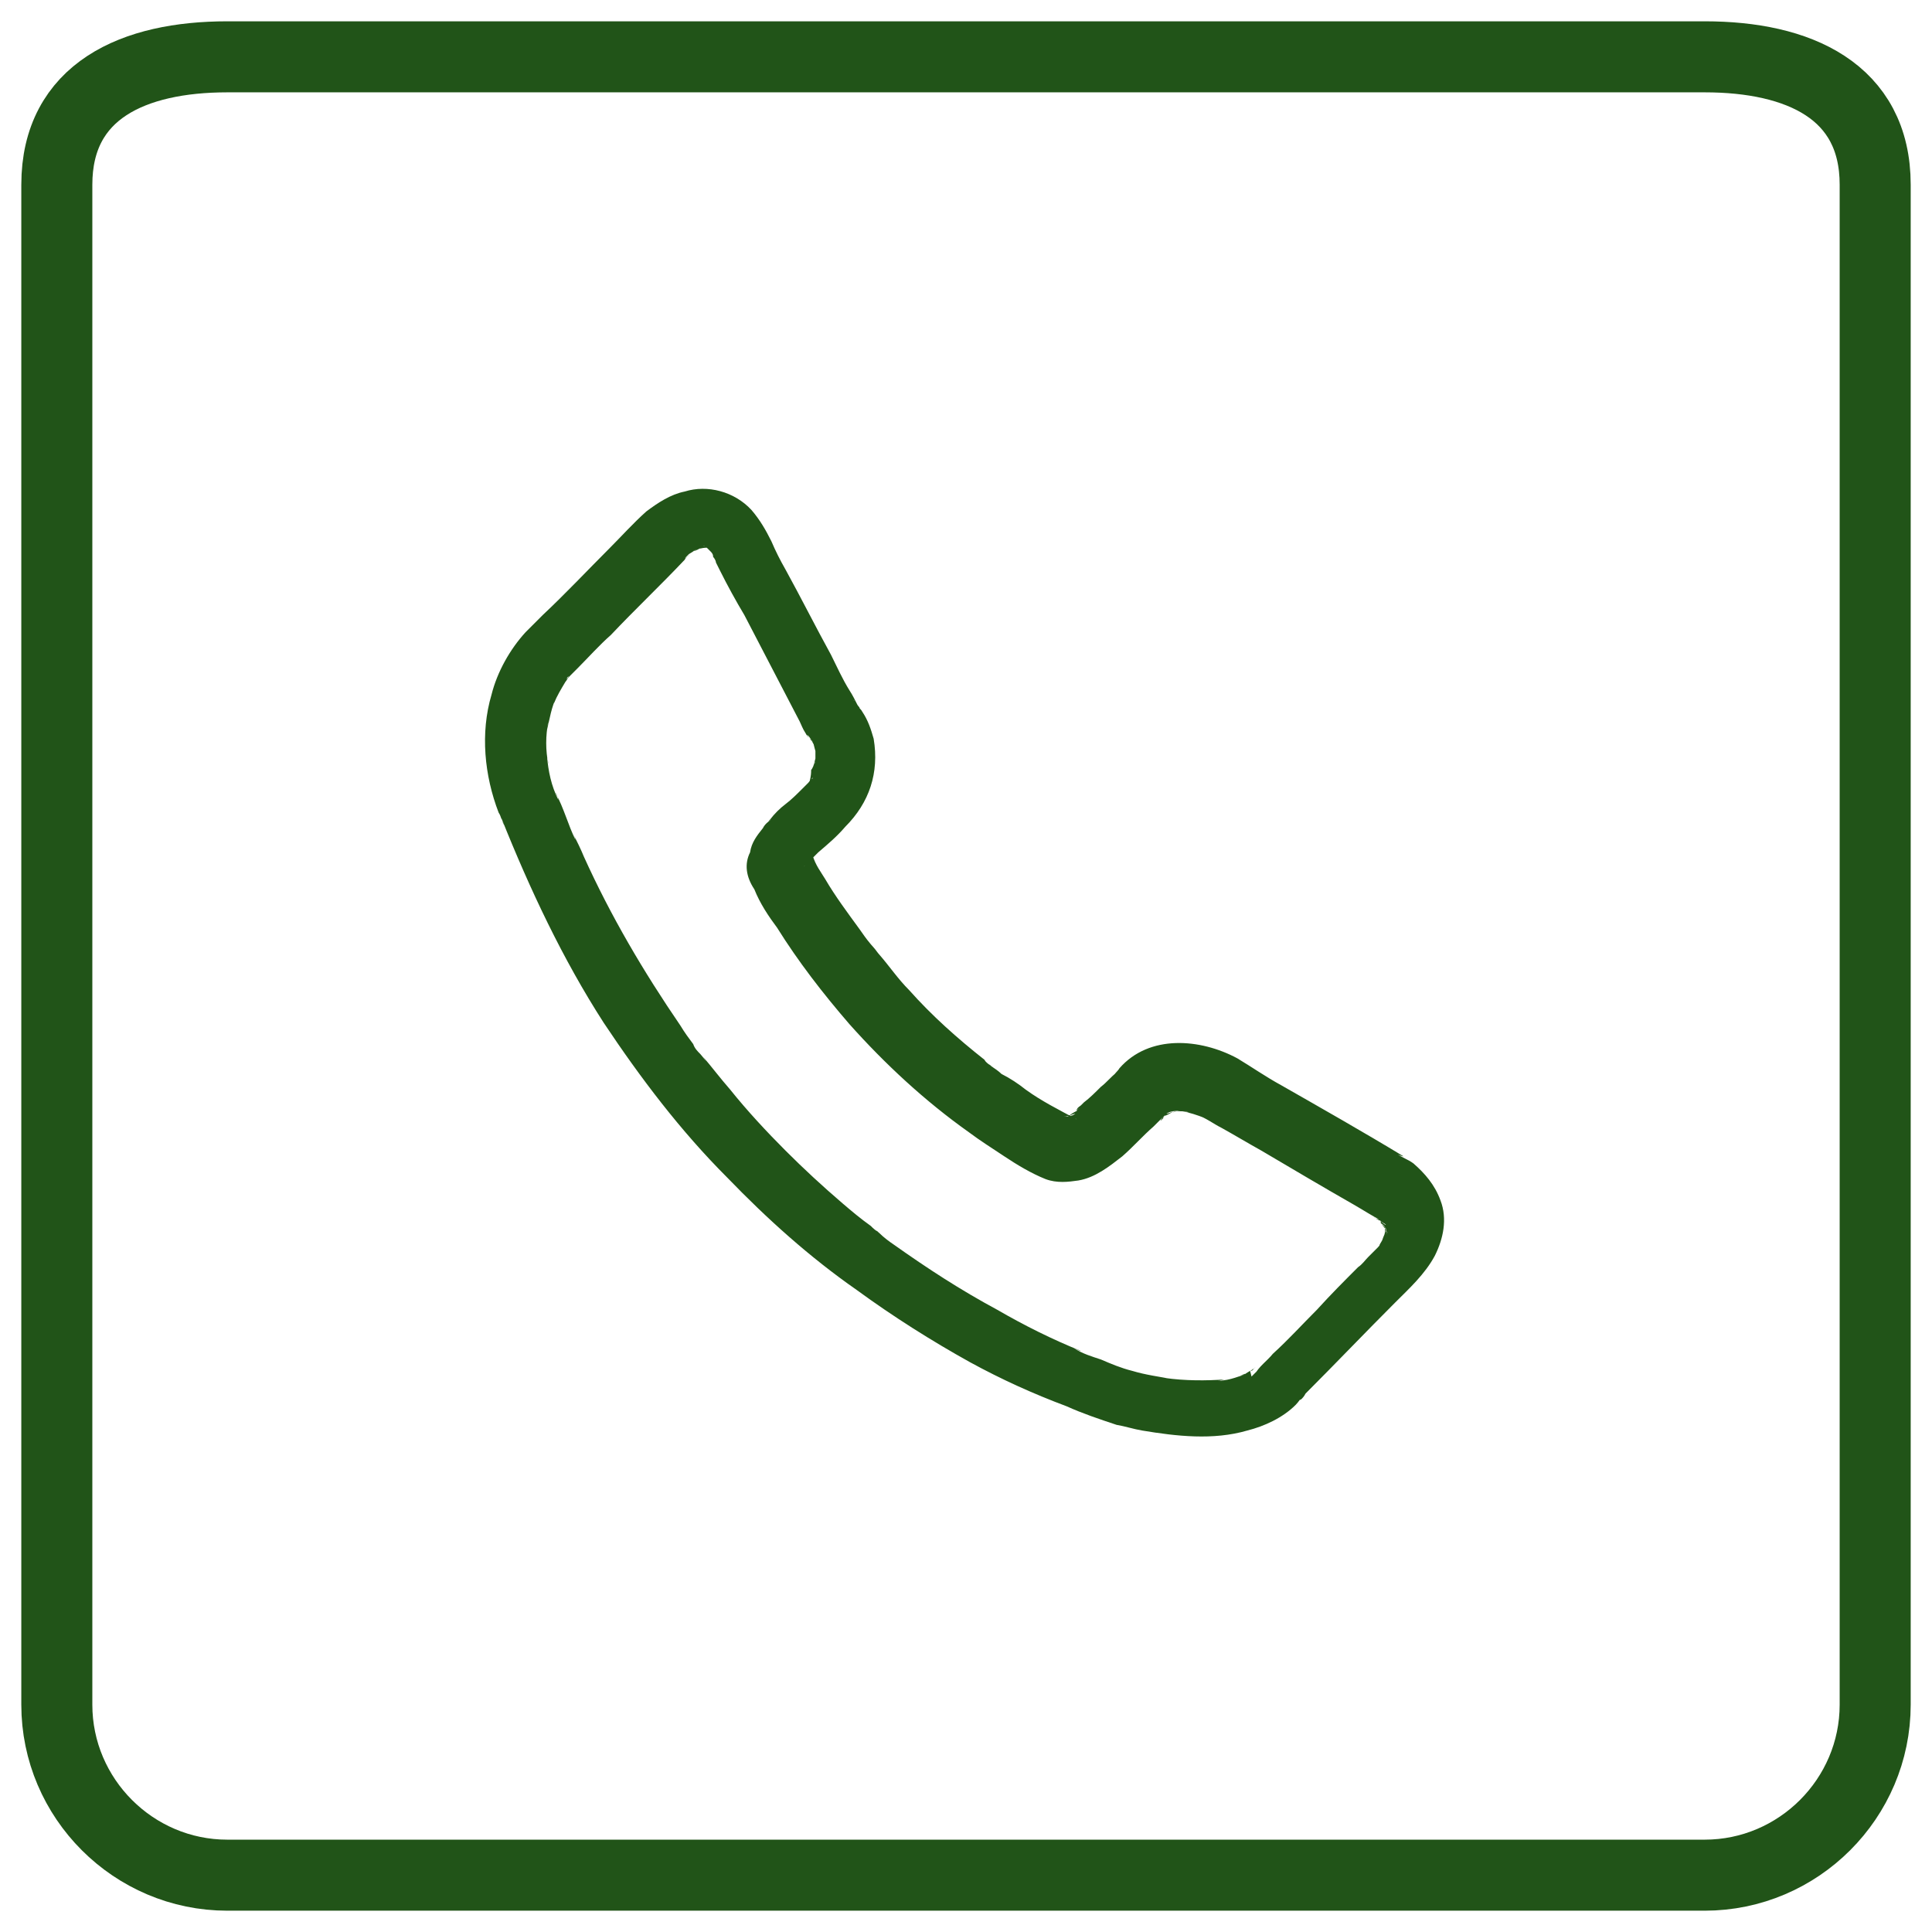 <?xml version="1.0" encoding="utf-8"?>
<!-- Generator: Adobe Illustrator 22.1.0, SVG Export Plug-In . SVG Version: 6.00 Build 0)  -->
<svg version="1.1" id="Layer_1" xmlns="http://www.w3.org/2000/svg" xmlns:xlink="http://www.w3.org/1999/xlink" x="0px" y="0px"
	 viewBox="0 0 136 136" style="enable-background:new 0 0 136 136;" xml:space="preserve">
<style type="text/css">
	.st0{fill:none;stroke:#215418;stroke-width:5;stroke-miterlimit:10;}
	.st1{fill:#215418;}
</style>
<path class="st0" d="M120,132H16c-6.6,0-12-5.4-12-12V13c0-6.6,5.4-9,12-9h104c6.6,0,12,2.4,12,9v107C132,126.6,126.6,132,120,132z"
	/>
<g>
	<g>
		<path class="st1" d="M53.1,62.6c0.4,1,1,1.9,1.6,2.7c1.5,2.4,3.2,4.6,5.1,6.8c2.5,2.8,5.3,5.4,8.4,7.6c0.8,0.6,1.6,1.1,2.5,1.7
			s1.9,1.2,2.9,1.6c0.8,0.3,1.6,0.2,2.3,0.1c1.2-0.2,2.2-1,3.1-1.7c0.8-0.7,1.4-1.4,2.2-2.1c0.3-0.3,0.5-0.5,0.8-0.8
			c-0.3,0.3-0.4,0.5-0.2,0.3c0.1-0.1,0.1-0.1,0.1-0.2c0.1-0.1,0.2-0.1,0.2-0.1c0.3-0.3-0.5,0.4-0.2,0.1c0.2-0.1,0.5-0.2,0.7-0.4
			c-0.1,0.1-0.4,0.2-0.5,0.2c0.3-0.2,0.6-0.2,1-0.2c-0.2,0-0.4,0.1-0.6,0.1c0.4-0.1,0.8-0.1,1.2,0c-0.2,0-0.4-0.1-0.6-0.1
			c0.6,0.1,1.2,0.3,1.7,0.5c-0.2-0.1-0.4-0.2-0.5-0.2c0.6,0.2,1.1,0.6,1.7,0.9c0.9,0.5,1.9,1.1,2.8,1.6c2.2,1.3,4.4,2.6,6.5,3.8
			c0.7,0.4,1.3,0.8,1.9,1.1c-0.1-0.1-0.4-0.1-0.5-0.2c0.2,0.1,0.4,0.2,0.7,0.4c0.2,0.1,0.3,0.3-0.3-0.2c0.1,0,0.1,0.1,0.1,0.2
			c0.1,0.1,0.2,0.1,0.3,0.3c0.1,0.1,0.1,0.1,0.1,0.2c-0.5-0.6-0.3-0.4-0.1-0.2c0.1,0.2,0.1,0.2,0.2,0.4c-0.1-0.1-0.1-0.4-0.2-0.5
			c0.1,0.2,0.1,0.4,0.1,0.6c0-0.2-0.1-0.4-0.1-0.6c0,0.2,0,0.4,0,0.6c0-0.2,0.1-0.4,0.1-0.6c-0.1,0.3-0.1,0.5-0.2,0.8
			c0.1-0.1,0.1-0.4,0.2-0.5c-0.1,0.2-0.2,0.4-0.3,0.7c-0.1,0.2-0.2,0.3-0.2,0.4c-0.1,0.1-0.2,0.3,0,0s0,0-0.1,0.1
			c-0.2,0.2-0.4,0.4-0.7,0.7c-0.2,0.2-0.4,0.5-0.7,0.7c-1,1-1.9,1.9-2.9,3c-1.1,1.1-2,2.1-3.1,3.1c-0.4,0.5-1,0.9-1.3,1.5
			c-0.2,0.3,0.4-0.5,0.1-0.2c-0.1,0.1-0.2,0.2-0.3,0.3L88,96.5c-0.1,0.1,0.6-0.4,0.3-0.2c-0.1,0.1-0.1,0.2-0.3,0.2
			c-0.2,0.1-0.4,0.3-0.8,0.4c0.2-0.1,0.4-0.2,0.5-0.2c-0.7,0.3-1.4,0.5-2,0.5c0.2,0,0.4-0.1,0.6-0.1c-1.4,0.1-2.9,0.1-4.3-0.1
			c0.2,0,0.4,0.1,0.6,0.1c-1-0.2-1.9-0.3-2.9-0.6c-0.8-0.2-1.5-0.5-2.2-0.8c-0.6-0.2-1.3-0.4-1.9-0.8c0.2,0.1,0.4,0.2,0.5,0.2
			c-2-0.8-4-1.8-5.9-2.9c-2.6-1.4-4.9-2.9-7.3-4.6c-0.3-0.2-0.7-0.5-1-0.8c-0.2-0.2-0.8-0.6-0.1-0.1c-0.2-0.1-0.3-0.2-0.5-0.4
			c-0.7-0.5-1.3-1-2-1.6c-1.4-1.2-2.7-2.4-4-3.7c-1.3-1.3-2.7-2.8-3.9-4.3c-0.7-0.8-1.3-1.6-1.9-2.3c0.5,0.7-0.1-0.1-0.2-0.2
			c-0.2-0.2-0.4-0.4-0.5-0.7c-0.3-0.4-0.6-0.8-0.9-1.3c-2.6-3.8-4.9-7.7-6.8-11.9c-0.2-0.5-0.5-1.1-0.8-1.7c0.1,0.2,0.2,0.4,0.2,0.5
			c-0.5-1-0.8-2.2-1.4-3.3c0.1,0.1,0.2,0.4,0.2,0.5c-0.5-1-0.7-2-0.8-3.1c0,0.2,0.1,0.4,0.1,0.6c-0.2-1-0.2-2,0-3
			c0,0.2-0.1,0.4-0.1,0.6c0.2-0.8,0.3-1.6,0.7-2.4c-0.1,0.1-0.2,0.4-0.2,0.5c0.2-0.5,0.5-1,0.8-1.5c0.1-0.1,0.1-0.2,0.3-0.4
			c0.1-0.2-0.2,0.2-0.2,0.2c0-0.1,0.1-0.2,0.2-0.2l0,0c0.1-0.1,0.4-0.4,0.5-0.5c0.8-0.8,1.6-1.7,2.4-2.4c1.7-1.8,3.5-3.5,5.2-5.3
			c0.1-0.2,0.2-0.2,0.4-0.4c0,0-0.6,0.5-0.3,0.2c0.1-0.1,0.1-0.1,0.2-0.2c0.2-0.1,0.4-0.3,0.8-0.4c-0.2,0.1-0.4,0.2-0.5,0.2
			c0.3-0.2,0.7-0.2,1-0.3c-0.2,0-0.4,0.1-0.6,0.1c0.3,0,0.5-0.1,0.8,0c-0.2,0-0.4-0.1-0.6-0.1c0.2,0,0.4,0.1,0.6,0.1
			c-0.2-0.1-0.4-0.1-0.5-0.2c0.2,0.1,0.3,0.2,0.5,0.3c-0.6-0.4-0.3-0.2-0.2-0.1c0.1,0.1,0.2,0.2,0.3,0.3c-0.5-0.5-0.2-0.2-0.1-0.1
			c0.1,0.1,0.2,0.2,0.2,0.4c0.1,0.1,0.2,0.3,0.2,0.4c0.1,0.2,0.2,0.4,0.3,0.6c0.5,1,1.1,2.1,1.7,3.1c1.3,2.5,2.6,5,3.9,7.5
			c0.1,0.2,0.2,0.5,0.4,0.8c0.1,0.2,0.2,0.3,0.4,0.5c0.1,0.2-0.5-0.6-0.2-0.3c0.2,0.2,0.3,0.5,0.5,0.8c-0.1-0.2-0.2-0.4-0.2-0.5
			c0.1,0.4,0.2,0.8,0.3,1.1c0-0.2-0.1-0.4-0.1-0.6c0,0.3,0,0.7,0,1c0-0.2,0.1-0.4,0.1-0.6c-0.1,0.4-0.2,0.8-0.3,1.1
			c0.1-0.2,0.1-0.4,0.2-0.5c-0.1,0.2-0.2,0.5-0.3,0.6c0,0.5-0.1,0.7-0.1,0.8c0,0,0.3-0.4,0.2-0.2C57,54.9,57,55,56.9,55.1
			c-0.2,0.2-0.2,0.2-0.4,0.4c-0.4,0.4-0.8,0.8-1.2,1.1s-0.8,0.7-1.1,1.1l-0.1,0.1c-0.1,0.1,0.6-0.4,0.4-0.3
			c-0.3,0.3-0.6,0.4-0.8,0.8c-0.4,0.5-0.8,1-0.9,1.7C52.4,60.8,52.5,61.7,53.1,62.6c0.5,1,1.9,1.3,2.9,0.8c1-0.7,1.3-1.9,0.8-2.9
			c-0.1-0.1-0.1-0.2-0.2-0.3c0.1,0.2,0.2,0.4,0.2,0.5c-0.1-0.1-0.1-0.3-0.1-0.5c0,0.2,0.1,0.4,0.1,0.6c0-0.2,0-0.3,0-0.5
			c0,0.2-0.1,0.4-0.1,0.6c0-0.1,0.1-0.3,0.1-0.4c-0.1,0.2-0.1,0.4-0.2,0.5c0.1-0.2,0.2-0.2,0.2-0.3c-0.3,0.6-0.3,0.3-0.1,0.2
			c0.3-0.3-0.3,0.2-0.2,0.2c0.1-0.2,0.5-0.4,0.4-0.4c0.2-0.2,0.5-0.5,0.7-0.7c0.7-0.6,1.3-1.1,1.9-1.8c1.7-1.7,2.4-3.8,2-6.2
			c-0.2-0.7-0.4-1.3-0.8-1.9c-0.1-0.2-0.2-0.2-0.2-0.3c-0.1-0.1-0.2-0.3-0.4-0.5c-0.1-0.2,0.4,0.6,0.3,0.4c-0.2-0.4-0.4-0.8-0.6-1.1
			c-0.5-0.8-0.9-1.7-1.3-2.5c-1.1-2-2.1-4-3.2-6c-0.4-0.7-0.7-1.3-1-2c-0.4-0.8-0.8-1.5-1.4-2.2c-1.2-1.3-3.1-1.8-4.7-1.3
			c-1,0.2-1.9,0.8-2.7,1.4c-0.9,0.8-1.8,1.8-2.6,2.6c-1.6,1.6-3.1,3.2-4.7,4.7c-0.4,0.4-0.8,0.8-1.2,1.2c-1.1,1.2-2,2.8-2.4,4.4
			c-0.8,2.7-0.5,5.7,0.5,8.3c0.2,0.3,0.2,0.6,0.4,0.9c-0.1-0.2-0.2-0.4-0.2-0.5c2,5,4.3,9.9,7.2,14.4c2.6,3.9,5.4,7.6,8.7,10.9
			c2.8,2.9,5.8,5.6,9.1,7.9c2.6,1.9,5.3,3.6,8,5.1c2.2,1.2,4.4,2.2,6.8,3.1c1.1,0.5,2.3,0.9,3.5,1.3c0.6,0.1,1.2,0.3,1.8,0.4
			c2.4,0.4,5,0.7,7.4,0c1.2-0.3,2.5-0.9,3.4-1.8c0.2-0.2,0.4-0.5,0.6-0.8c0,0-0.5,0.6-0.2,0.4c0.1-0.1,0.2-0.2,0.3-0.4
			c2.1-2.1,4.2-4.3,6.3-6.4c1-1,2.1-2,2.8-3.3c0.6-1.2,0.9-2.6,0.4-3.9c-0.4-1.1-1.1-1.9-1.9-2.6c-0.4-0.3-0.8-0.4-1.2-0.7
			c0.1,0.1,0.4,0.2,0.5,0.2c-2.8-1.7-5.8-3.4-8.6-5c-1.1-0.6-2.1-1.3-3.1-1.9c-2.6-1.4-6.2-1.7-8.3,0.7c-0.1,0.2-0.5,0.5-0.4,0.6
			c0,0,0.5-0.6,0.2-0.3c-0.4,0.3-0.7,0.7-1.1,1c-0.4,0.4-0.8,0.8-1.2,1.1c-0.1,0.1-0.2,0.2-0.2,0.2c-0.1,0.1-0.2,0.1-0.3,0.3
			c-0.1,0.1-0.1,0.1,0.2-0.1c-0.1,0.1-0.2,0.1-0.2,0.2c-0.2,0.1-0.4,0.2-0.6,0.4c0.1-0.1,0.4-0.2,0.5-0.2c-0.3,0.2-0.5,0.2-0.8,0.2
			c0.2,0,0.4-0.1,0.6-0.1c-0.2,0-0.5,0-0.7,0c0.2,0,0.4,0.1,0.6,0.1c-0.1,0-0.1,0-0.1,0c0.1,0.1,0.4,0.1,0.5,0.2
			c-1.3-0.7-2.5-1.3-3.6-2.1c-0.5-0.4-1.1-0.8-1.7-1.1c-0.2-0.2-0.5-0.4-0.8-0.6c-0.1-0.1-0.1-0.1-0.1-0.1c0.5,0.4,0.3,0.2,0.1,0.1
			c-0.1-0.1-0.3-0.2-0.4-0.4c-1.9-1.5-3.7-3.1-5.3-4.9c-0.8-0.8-1.4-1.7-2.1-2.5c-0.1-0.1-0.3-0.4-0.4-0.5c-0.2-0.2-0.8-1-0.2-0.2
			c-0.3-0.4-0.6-0.8-0.8-1.1c-0.8-1.1-1.7-2.3-2.4-3.5c-0.3-0.5-0.7-1-0.9-1.7c-0.5-1-2-1.3-2.9-0.8C52.8,60.3,52.5,61.4,53.1,62.6z
			"/>
	</g>
</g>
</svg>
